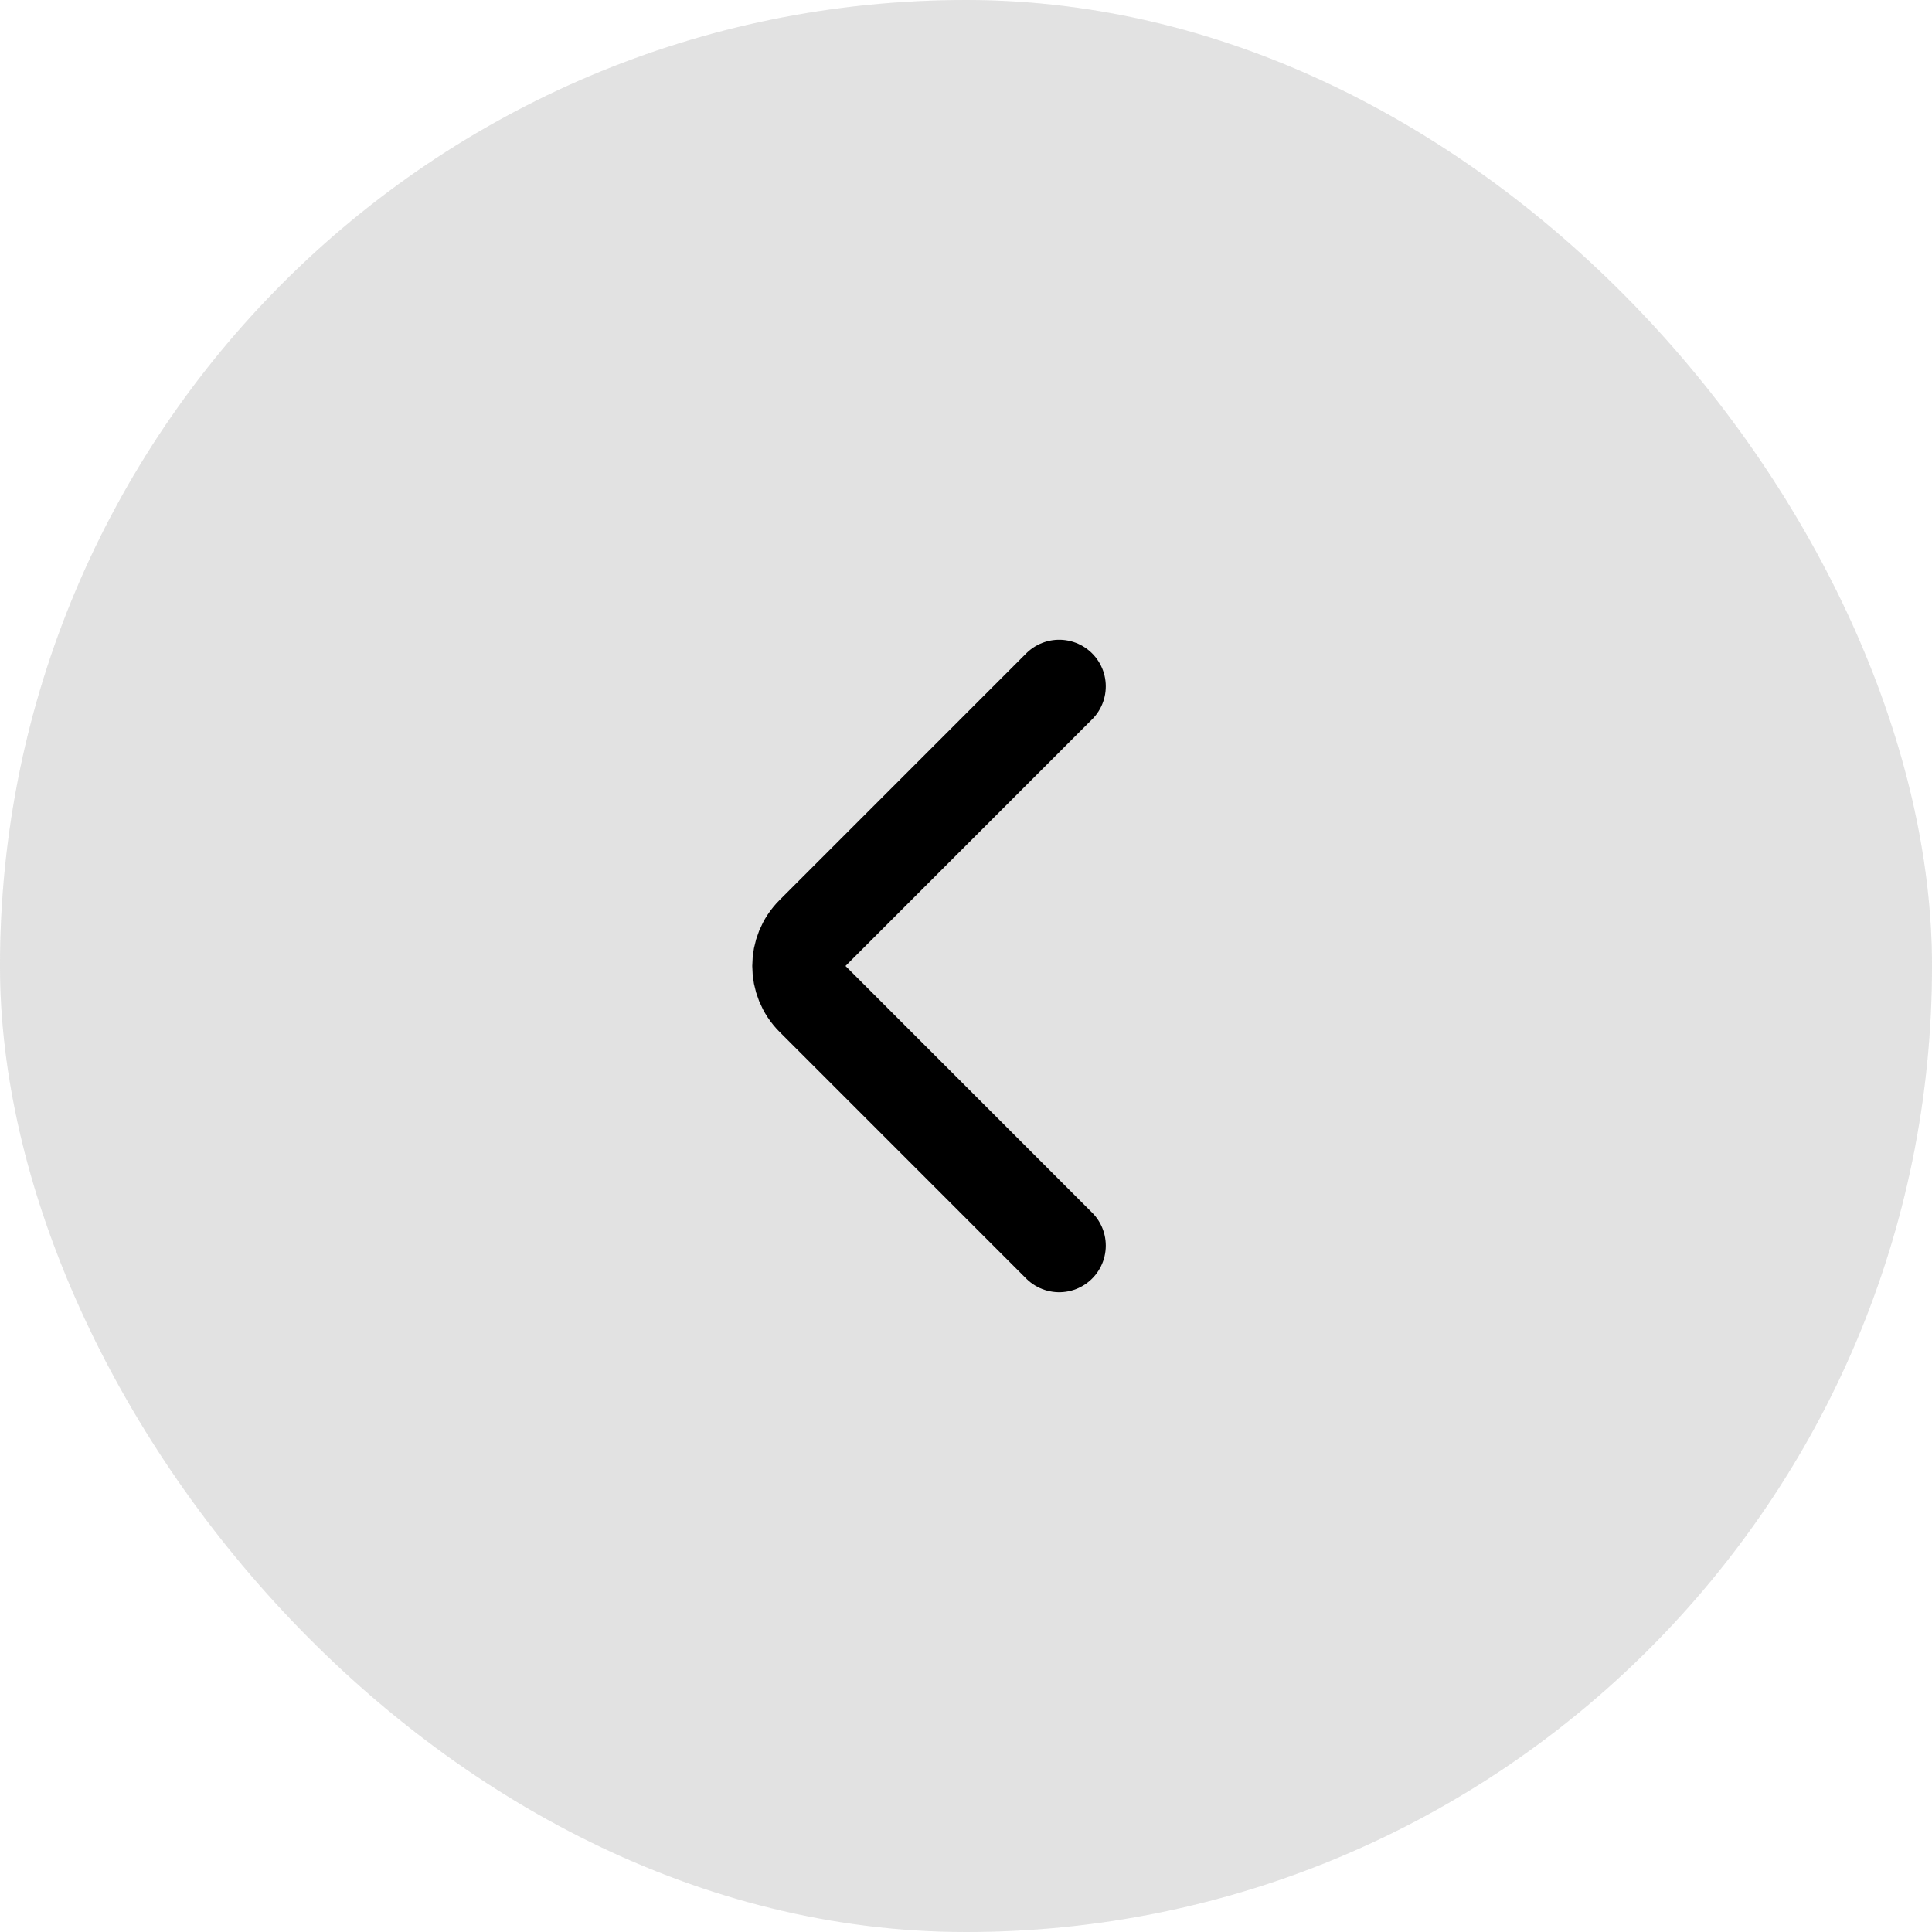 <svg width="40" height="40" viewBox="0 0 48 48" fill="none" xmlns="http://www.w3.org/2000/svg">
<rect width="48" height="48" rx="24" fill="#e2e2e2"/>
<rect width="48" height="48" rx="24" fill="#e2e2e2" fill-opacity="0.2"/>
<path d="M26.315 17.052L20.187 23.181C19.735 23.633 19.735 24.366 20.187 24.818L26.315 30.947" stroke="black" stroke-width="2.316" stroke-linecap="round"/>
</svg>
